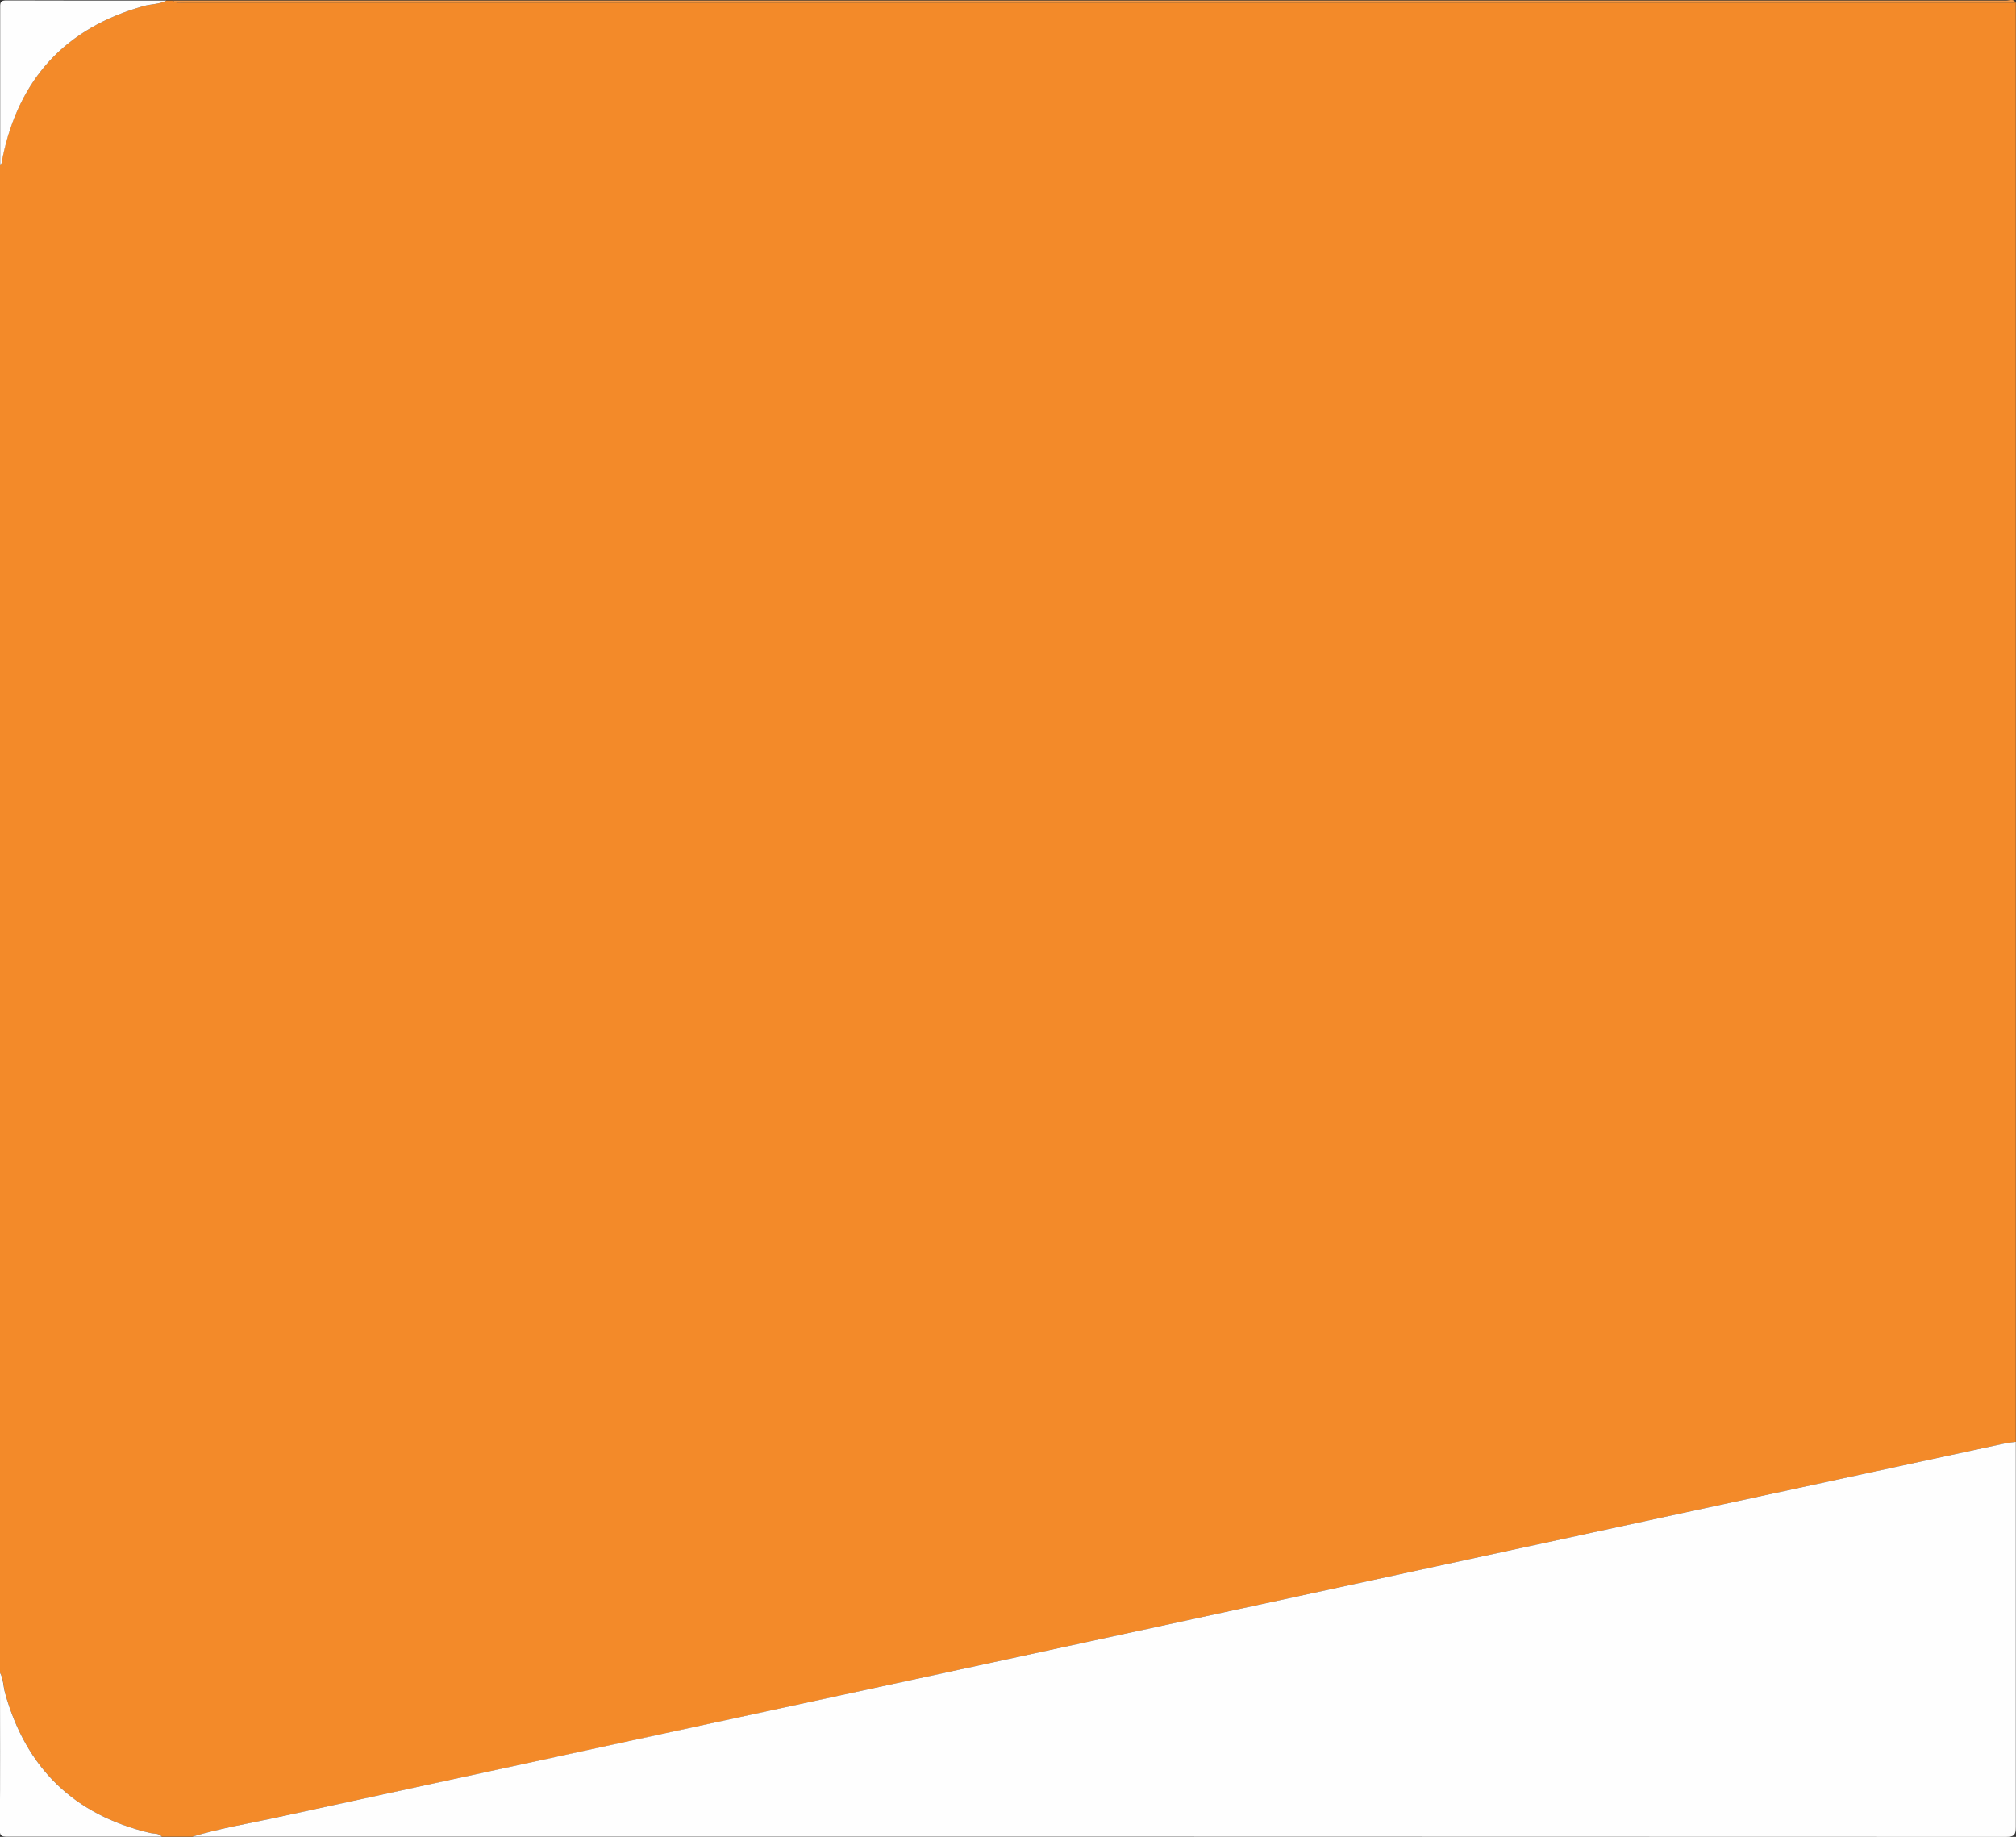 <svg xmlns="http://www.w3.org/2000/svg" viewBox="0 0 448.28 408.45"><rect x="0" y="0" width="448.28" height="408.45" fill="#333333" stroke="none"/><defs><style>.cls-1{fill:#f38a29;}.cls-2{fill:#fefefe;}.cls-3{fill:#f49946;}</style></defs><g id="Capa_2" data-name="Capa 2"><g id="Capa_1-2" data-name="Capa 1"><path class="cls-1" d="M448.24.6v320c-.79.11-1.58.16-2.36.33q-45.87,9.9-91.74,19.83Q283.7,356,213.26,371.27,137.44,387.7,61.61,404.11c-6.3,1.37-12.68,2.42-18.86,4.29H36c-.69-.85-1.75-.62-2.63-.83-16.89-4-27.57-14.42-32.23-31.09C.75,375,.81,373.35,0,371.94V36.58c.61-.34.41-1,.52-1.49C4.19,17.48,14.61,6.18,32,1.33,33.63.87,35.42,1,37,.12h1.44c.81.77,1.81.48,2.74.48Z"/><path class="cls-2" d="M42.75,408.4c6.18-1.87,12.56-2.92,18.86-4.29q75.81-16.46,151.65-32.84Q283.7,356,354.14,340.76q45.87-9.93,91.74-19.83c.78-.17,1.57-.22,2.36-.33q0,42.82,0,85.64c0,1.8-.4,2.21-2.2,2.21Q244.41,408.38,42.75,408.4Z"/><path class="cls-2" d="M37,.12c-1.57.86-3.36.75-5,1.21C14.61,6.18,4.19,17.48.56,35.09c-.11.52.09,1.15-.52,1.49,0-11.67,0-23.34,0-35C0,.36.28.09,1.48.09,13.31.14,25.15.12,37,.12Z"/><path class="cls-2" d="M0,371.94c.77,1.41.71,3,1.13,4.54,4.66,16.67,15.34,27.09,32.23,31.09.88.21,1.94,0,2.63.83-11.48,0-23,0-34.44,0-1.33,0-1.6-.27-1.59-1.59C.07,395.21,0,383.58,0,371.94Z"/><path class="cls-3" d="M448.24.6H41.17c-.93,0-1.93.29-2.74-.48q203.82,0,407.65,0C446.78.15,447.7-.4,448.24.6Z"/></g></g></svg>